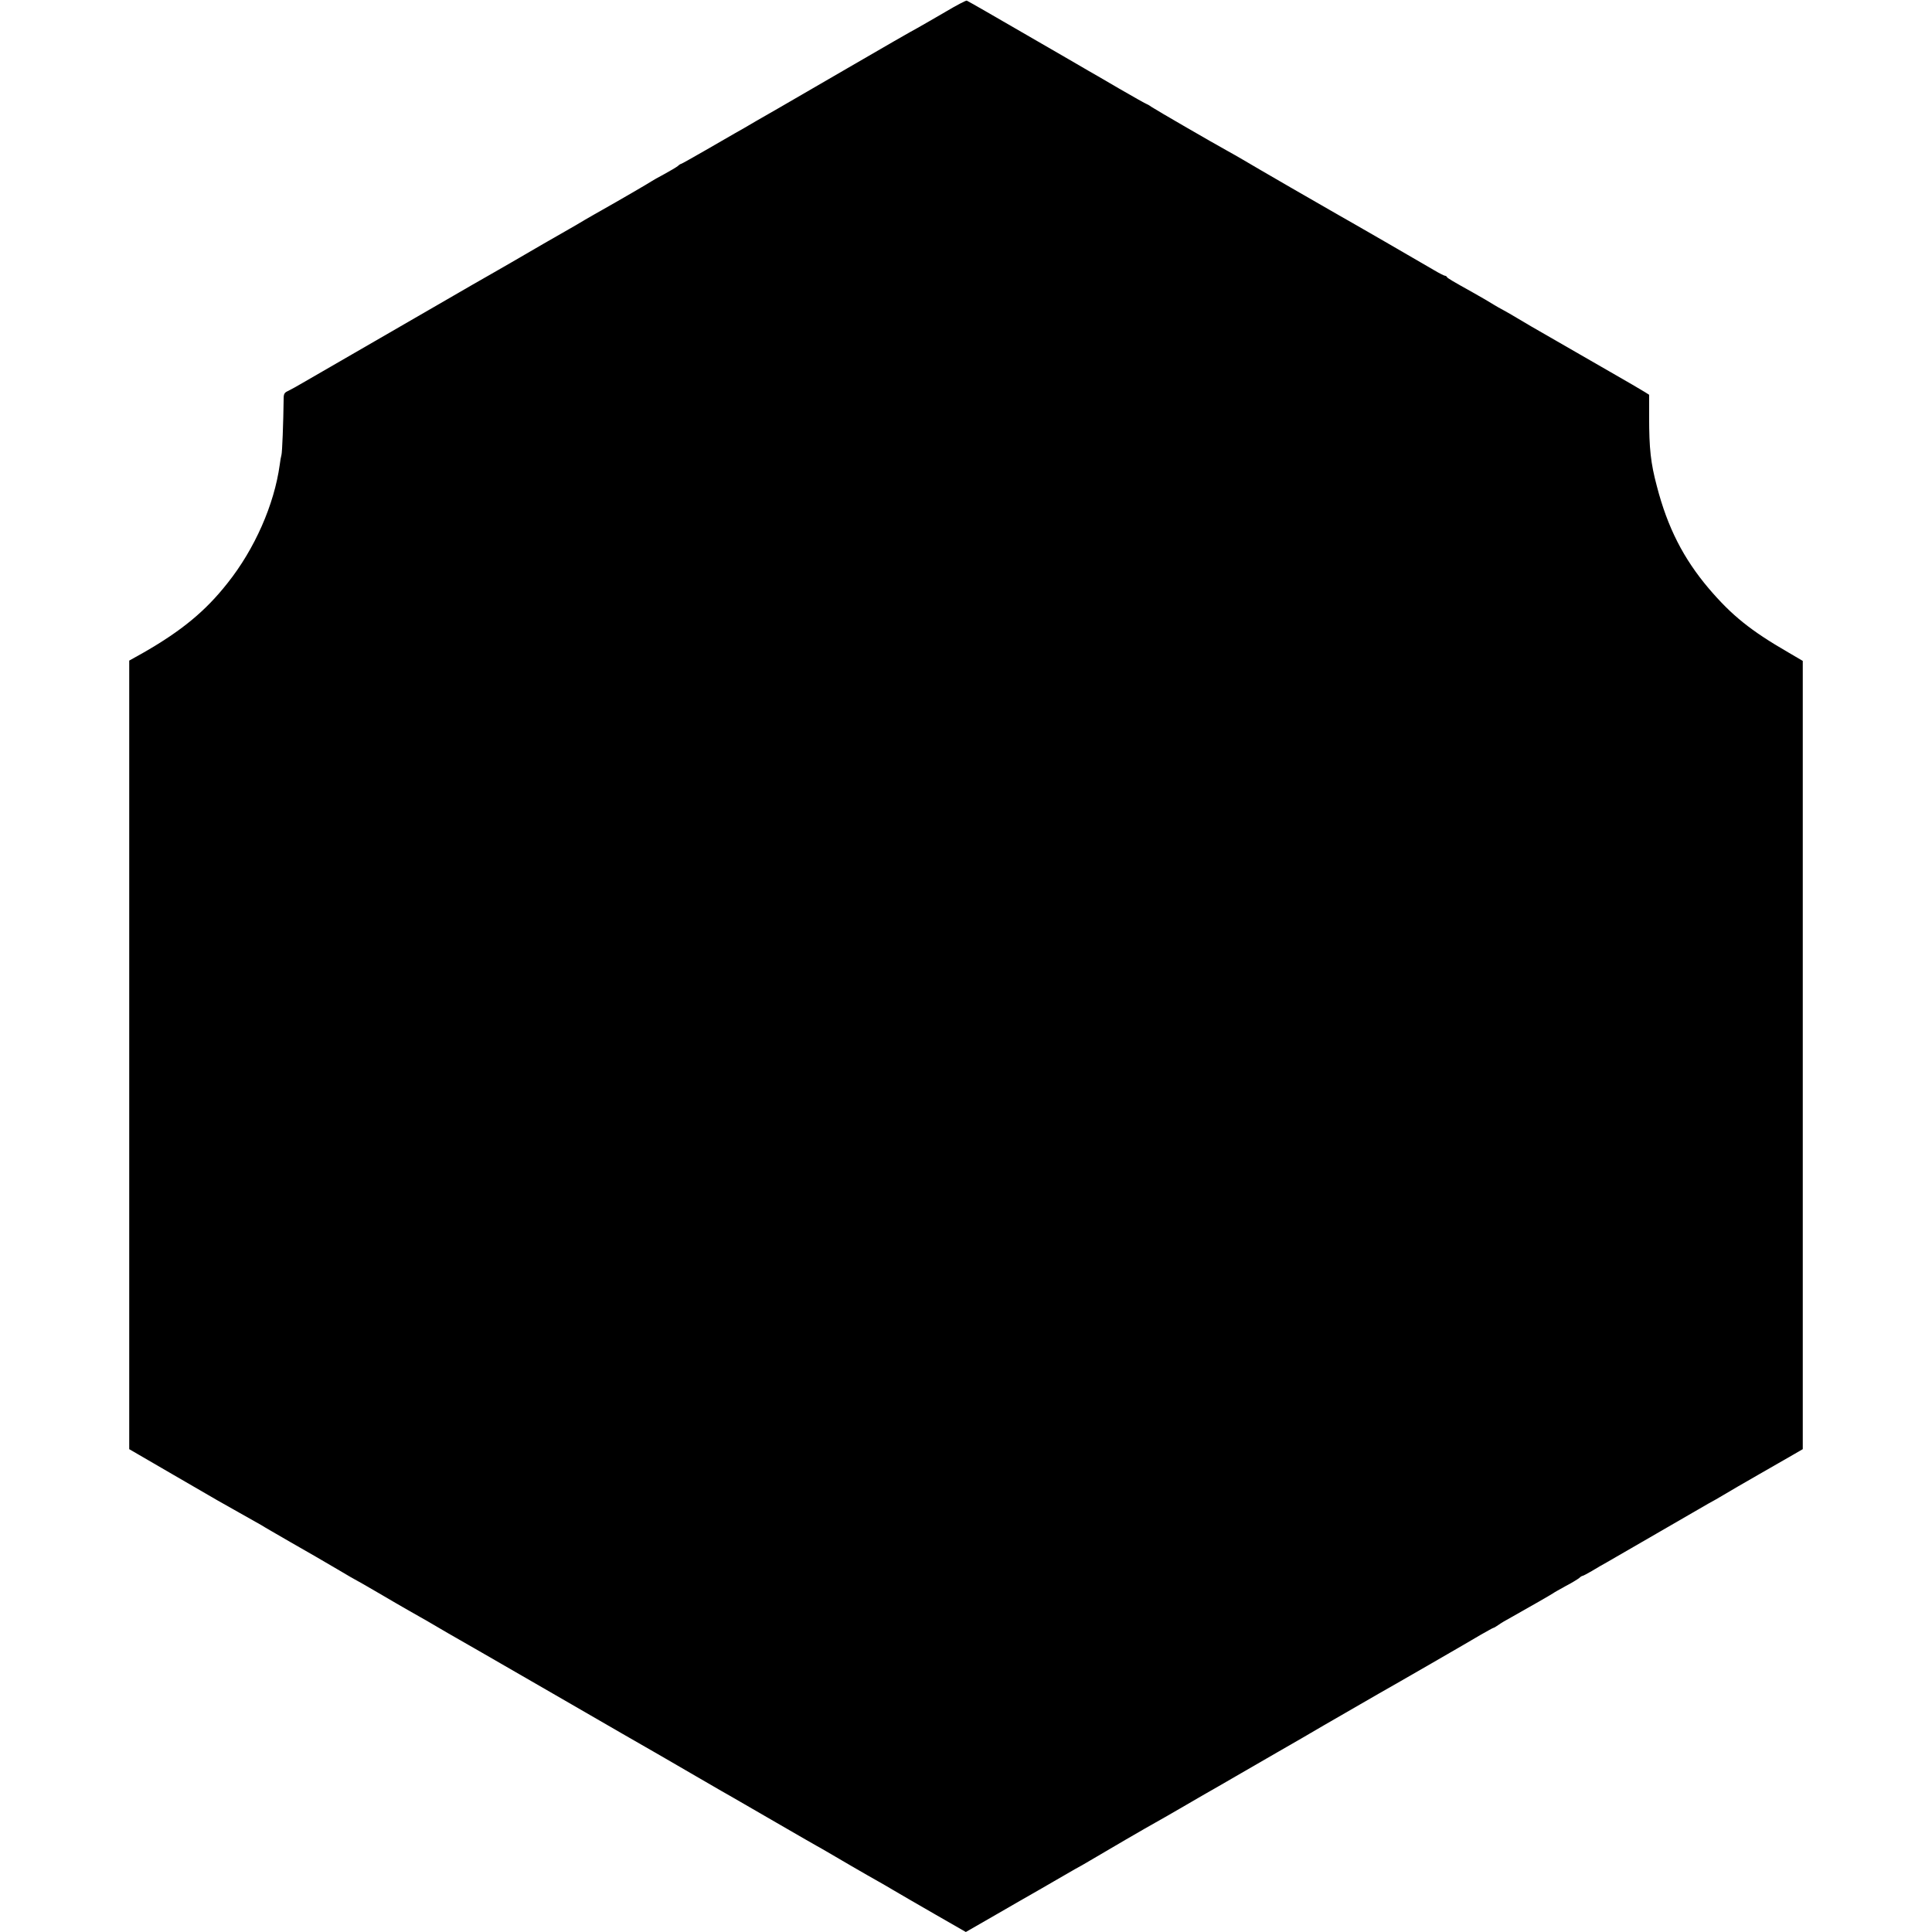 <?xml version="1.0" standalone="no"?>
<!DOCTYPE svg PUBLIC "-//W3C//DTD SVG 20010904//EN"
 "http://www.w3.org/TR/2001/REC-SVG-20010904/DTD/svg10.dtd">
<svg version="1.0" xmlns="http://www.w3.org/2000/svg"
 width="1226pt" height="1226pt" viewBox="0 0 1226 1226"
 preserveAspectRatio="xMidYMid meet">
<g transform="translate(0,1226) scale(0.1,-0.1)"
fill="#000000" stroke="none">
<path d="M6000 12185 c-69 -40 -148 -86 -177 -102 -29 -15 -231 -131 -449
-258 -218 -126 -415 -241 -438 -254 -22 -13 -84 -48 -136 -78 -52 -31 -113
-66 -135 -78 -22 -13 -107 -62 -189 -109 -82 -47 -151 -86 -154 -86 -3 0 -13
-6 -21 -14 -9 -7 -47 -30 -86 -51 -38 -20 -74 -41 -80 -45 -9 -7 -210 -124
-315 -183 -19 -10 -66 -38 -105 -60 -38 -23 -86 -51 -106 -62 -32 -18 -267
-153 -367 -212 -37 -21 -51 -29 -127 -73 -22 -12 -173 -99 -335 -193 -162 -94
-407 -235 -545 -315 -137 -79 -279 -161 -315 -182 -36 -21 -77 -44 -92 -51
-23 -10 -28 -19 -28 -48 -2 -154 -9 -343 -14 -358 -3 -10 -8 -38 -11 -63 -35
-253 -159 -534 -331 -750 -140 -178 -291 -302 -531 -440 l-93 -52 0 -2502 0
-2502 272 -158 c150 -87 280 -162 288 -167 8 -5 71 -40 140 -79 69 -39 132
-74 140 -79 8 -6 92 -54 185 -108 94 -53 226 -130 294 -170 67 -40 124 -73
126 -73 2 0 65 -37 141 -81 77 -45 157 -92 179 -104 22 -12 81 -46 130 -74 50
-29 108 -63 130 -76 22 -12 319 -183 660 -380 341 -197 631 -365 645 -372 14
-8 46 -26 71 -41 25 -15 112 -65 193 -112 190 -110 172 -100 241 -139 33 -19
157 -91 275 -159 118 -69 231 -133 250 -144 19 -11 49 -27 65 -37 45 -27 274
-160 325 -188 25 -14 70 -40 100 -58 30 -18 146 -85 257 -149 l202 -116 193
111 c106 61 211 122 233 134 22 13 81 46 130 75 50 29 110 64 135 78 25 13 70
39 100 57 82 49 369 216 415 241 22 12 90 51 152 87 62 36 132 77 155 90 24
13 131 75 238 137 107 62 209 121 225 130 50 28 279 161 295 171 16 9 289 167
350 202 98 55 585 336 648 374 41 23 76 43 79 43 3 0 17 8 31 18 15 11 52 33
82 49 89 50 254 144 265 152 6 5 42 25 80 46 39 20 77 44 86 51 8 8 18 14 22
14 3 0 30 14 59 31 29 18 71 42 93 54 22 13 166 96 320 185 154 89 300 174
325 188 25 13 70 39 100 57 30 18 127 75 215 125 88 51 188 108 223 128 l62
36 0 2501 0 2501 -92 54 c-239 138 -359 235 -504 405 -161 190 -262 387 -330
650 -39 146 -49 238 -49 440 l0 140 -27 17 c-15 10 -117 69 -225 131 -109 63
-257 148 -330 190 -72 42 -147 85 -165 95 -18 11 -58 34 -88 52 -30 18 -71 42
-90 52 -19 10 -44 24 -55 31 -31 19 -86 52 -135 79 -138 77 -165 93 -168 100
-2 4 -7 8 -12 8 -5 0 -35 15 -67 34 -95 56 -554 321 -603 348 -68 38 -547 315
-610 353 -30 18 -75 43 -100 57 -100 55 -457 262 -482 279 -15 11 -30 19 -32
19 -3 0 -83 45 -178 100 -95 56 -182 106 -193 112 -11 7 -186 108 -390 226
-203 118 -374 216 -380 218 -5 2 -66 -30 -135 -71z"/>
</g>
</svg>
